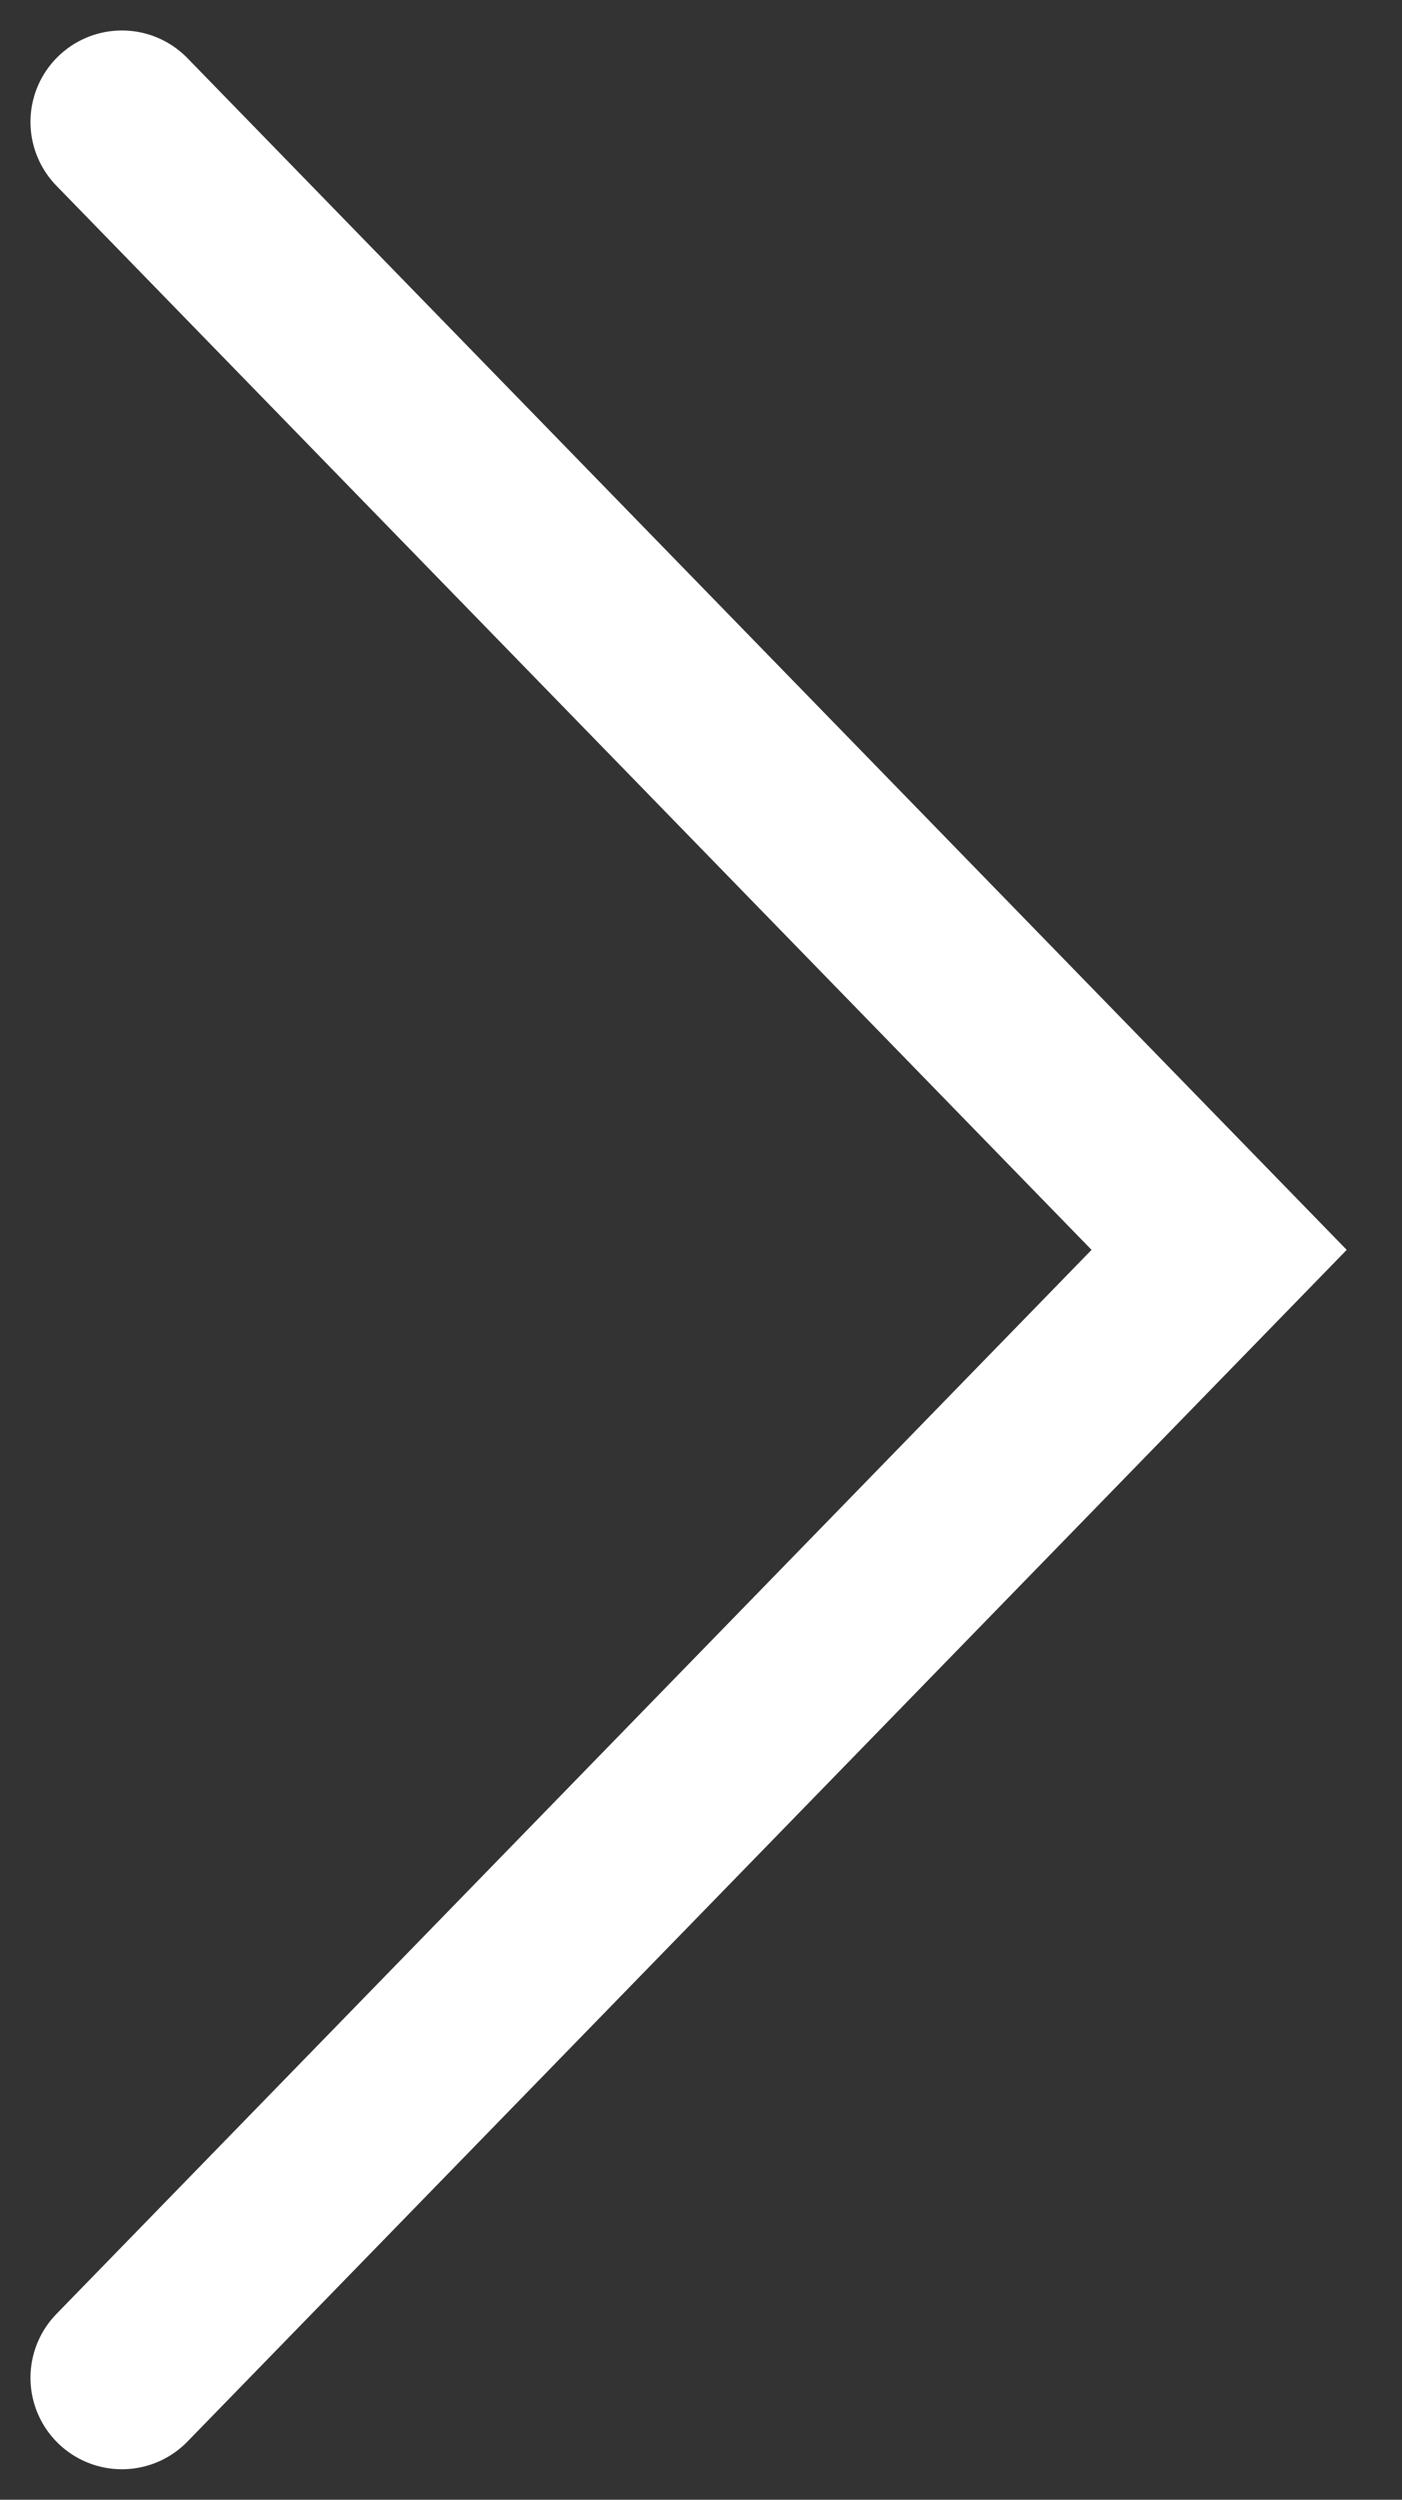 <?xml version="1.0" encoding="UTF-8"?> <svg xmlns="http://www.w3.org/2000/svg" width="23" height="41" viewBox="0 0 23 41" fill="none"><rect x="0" y="0" width="23" height="41" fill="#333333" stroke="none"/> <path d="M2 2L20 20.5L2 39" stroke="white" stroke-width="3" stroke-linecap="round"></path> </svg> 